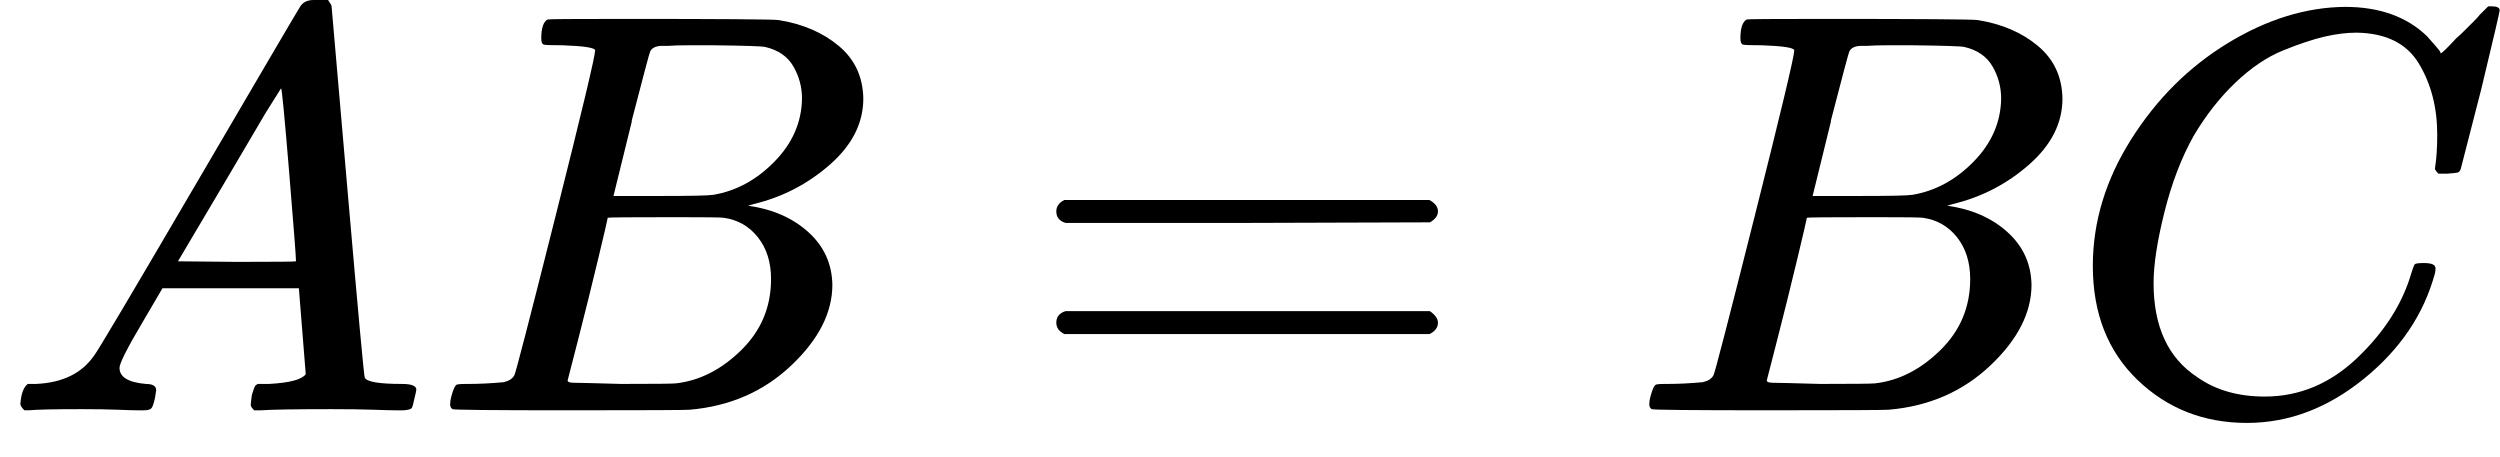 <svg style="vertical-align:-.186ex" xmlns="http://www.w3.org/2000/svg" width="9.868ex" height="1.805ex" viewBox="0 -716 4361.6 798"><g data-mml-node="math" stroke="currentColor" fill="currentColor" stroke-width="0"><path data-c="1D434" d="M208-74q0 24 46 28 18 0 18 11 0 1-2 13-3 14-6 18t-13 4h-12q-10 0-34-1t-64-1Q70-2 50 0h-8q-7-7-7-11 2-27 13-35h14q70-3 102-50 6-6 181-305t178-303q7-12 24-12h25q6 9 6 10l28 323q28 323 30 326 5 11 65 11 25 0 25 10 0 2-3 14-3 15-5 18t-14 4h-14q-11 0-39-1t-73-1q-94 0-123 2h-12q-6-6-6-9t2-18q4-13 6-16l4-3h20q54-3 64-17l-12-150H283l-34 58q-41 69-41 81zm308-186q0-11-12-156t-14-146l-27 43q-16 27-63 107l-90 152 103 1q103 0 103-1z" stroke="none" data-mml-node="mi"/><path data-c="1D435" d="M981-637q-27 0-32-1t-5-11q0-27 11-33 1-1 130-1 259 0 273 2 63 10 105 45t43 92q0 64-58 115t-133 69l-10 3q64 9 105 46t42 92q0 73-72 141T1203-1q-7 1-211 1-200 0-203-2-4-3-4-8 0-7 2-14 5-19 10-21 4-1 15-1h6q27 0 60-3 14-3 19-12 3-4 72-278t69-289q0-7-57-9zm418 93q0-30-15-56t-49-34q-7-2-92-3h-42q-22 0-35 1h-13q-15 1-19 10-2 4-32 120 0 3-1 6l-31 126h81q81 0 93-2 60-10 107-58t48-110zm-54 315q0-44-23-73t-60-34q-6-1-83-1-118 0-119 1 0 2-17 73t-35 141l-18 70q0 4 12 4t81 2q89 0 96-1 62-7 114-58t52-124z" stroke="none" data-mml-node="mi"/><path data-c="3D" d="M1842.8-347q0-13 14-20h637q15 8 15 20 0 11-14 19l-318 1h-318q-16-5-16-20zm0 194q0-15 16-20h636q14 10 14 20 0 13-15 20h-637q-14-7-14-20z" stroke="none" data-mml-node="mo"/><path data-c="1D435" d="M3073.6-637q-27 0-32-1t-5-11q0-27 11-33 1-1 130-1 259 0 273 2 63 10 105 45t43 92q0 64-58 115t-133 69l-10 3q64 9 105 46t42 92q0 73-72 141t-177 77q-7 1-211 1-200 0-203-2-4-3-4-8 0-7 2-14 5-19 10-21 4-1 15-1h6q27 0 60-3 14-3 19-12 3-4 72-278t69-289q0-7-57-9zm418 93q0-30-15-56t-49-34q-7-2-92-3h-42q-22 0-35 1h-13q-15 1-19 10-2 4-32 120 0 3-1 6l-31 126h81q81 0 93-2 60-10 107-58t48-110zm-54 315q0-44-23-73t-60-34q-6-1-83-1-118 0-119 1 0 2-17 73t-35 141l-18 70q0 4 12 4t81 2q89 0 96-1 62-7 114-58t52-124z" stroke="none" data-mml-node="mi"/><path data-c="1D436" d="M3651.6-252q0-115 67-221t169-168 204-63q90 0 143 51 9 10 15 17t8 10l1 3q3 0 27-26 7-6 15-14t16-16 10-11l15-15h6q14 0 14 7 0 4-32 137-36 139-36 140-2 5-5 6t-18 2h-16q-6-6-6-9 0-1 1-7t2-20 1-32q0-71-32-124t-109-54q-26 0-56 7t-72 24-83 56-73 93q-32 57-51 133t-19 124q0 114 76 164 48 34 118 34 91 0 162-68t94-148q4-13 6-15t16-2q20 0 20 9 0 5-1 9-29 107-124 184t-204 77q-113 0-191-75t-78-199z" stroke="none" data-mml-node="mi"/></g></svg>